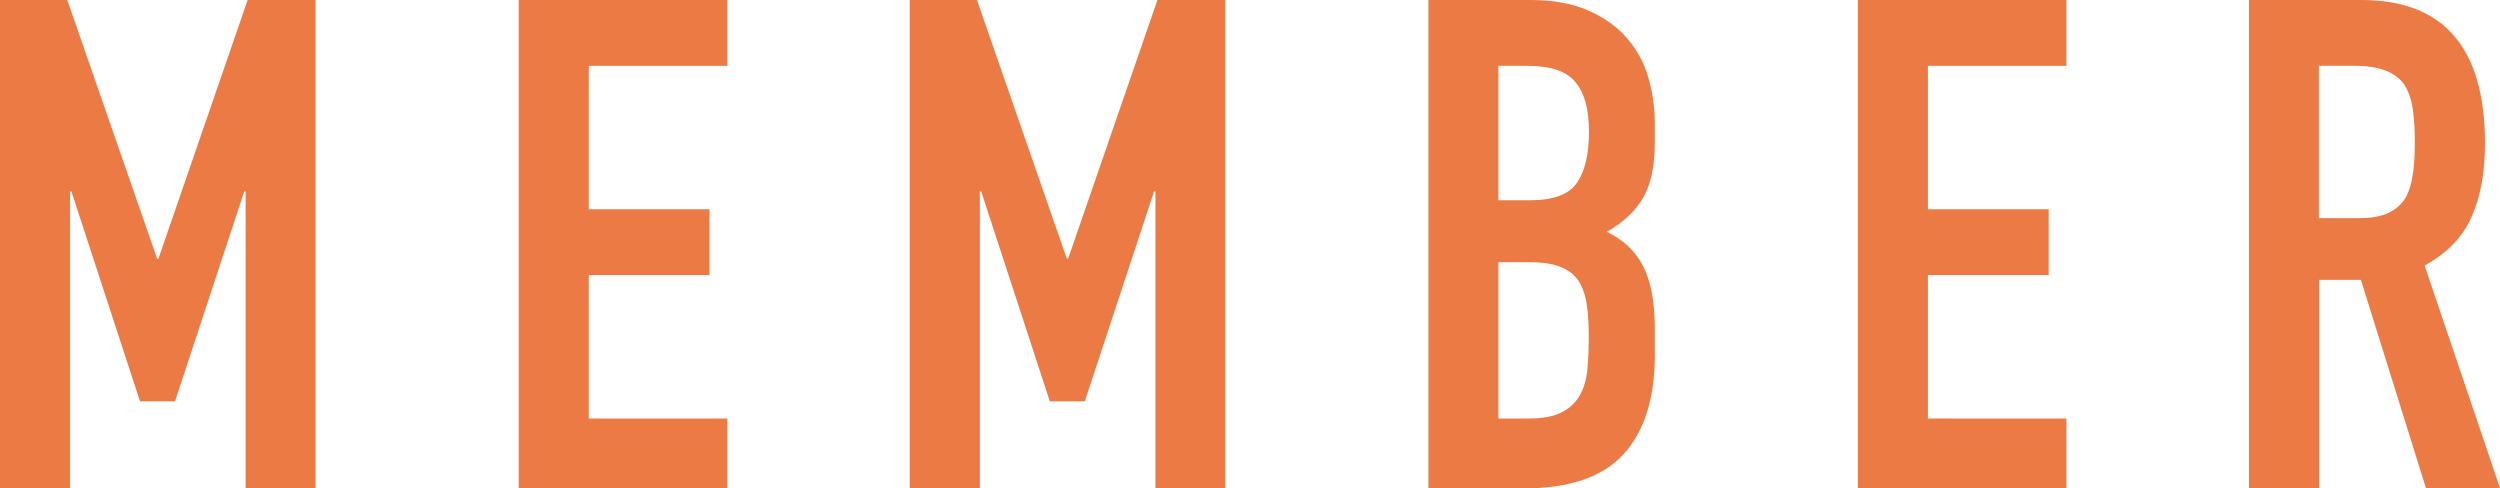 <?xml version="1.0" encoding="UTF-8"?><svg id="b" xmlns="http://www.w3.org/2000/svg" viewBox="0 0 224.83 43.93"><g id="c"><path d="m0,43.93V0h6.05l8.08,23.26h.12L22.27,0h6.11v43.93h-6.29v-26.72h-.12l-6.23,18.88h-3.15l-6.17-18.88h-.12v26.72H0Z" fill="#ec7a45" stroke-width="0"/><path d="m46.65,43.93V0h18.76v5.92h-12.46v12.9h10.86v5.92h-10.86v12.9h12.46v6.29h-18.76Z" fill="#ec7a45" stroke-width="0"/><path d="m81.81,43.93V0h6.05l8.08,23.26h.12L104.09,0h6.11v43.93h-6.29v-26.72h-.12l-6.23,18.88h-3.15l-6.17-18.88h-.12v26.72h-6.29Z" fill="#ec7a45" stroke-width="0"/><path d="m128.46,43.93V0h9.19c2.01,0,3.73.31,5.15.93,1.42.62,2.58,1.44,3.49,2.47.9,1.03,1.55,2.21,1.94,3.55.39,1.34.59,2.73.59,4.16v1.6c0,1.19-.09,2.2-.28,3.02-.18.82-.46,1.54-.83,2.16-.7,1.15-1.77,2.14-3.21,2.96,1.48.7,2.57,1.73,3.27,3.09.7,1.36,1.05,3.21,1.05,5.55v2.47c0,3.87-.94,6.83-2.81,8.88-1.87,2.06-4.86,3.08-8.98,3.08h-8.58Zm6.29-38.01v12.09h2.84c2.1,0,3.51-.52,4.23-1.57.72-1.05,1.08-2.58,1.08-4.6s-.4-3.46-1.2-4.44c-.8-.99-2.25-1.48-4.35-1.48h-2.59Zm0,17.65v14.07h2.71c1.27,0,2.27-.19,2.99-.56.72-.37,1.26-.88,1.63-1.54.37-.66.6-1.44.68-2.34.08-.9.12-1.89.12-2.96s-.06-2.08-.19-2.9c-.12-.82-.37-1.52-.74-2.1-.41-.58-.97-1-1.67-1.26-.7-.27-1.62-.4-2.78-.4h-2.78Z" fill="#ec7a45" stroke-width="0"/><path d="m167.08,43.93V0h18.76v5.92h-12.46v12.9h10.86v5.92h-10.86v12.9h12.46v6.29h-18.76Z" fill="#ec7a45" stroke-width="0"/><path d="m202.25,43.93V0h10.12c7.4,0,11.11,4.3,11.11,12.9,0,2.59-.4,4.79-1.2,6.6-.8,1.81-2.21,3.27-4.23,4.38l6.79,20.05h-6.66l-5.86-18.76h-3.76v18.76h-6.29Zm6.29-38.01v13.7h3.58c1.11,0,1.99-.15,2.65-.46.66-.31,1.17-.75,1.54-1.33.33-.58.56-1.29.68-2.13.12-.84.18-1.82.18-2.93s-.06-2.09-.18-2.93c-.12-.84-.37-1.57-.74-2.19-.78-1.15-2.26-1.73-4.44-1.73h-3.27Z" fill="#ec7a45" stroke-width="0"/></g></svg>